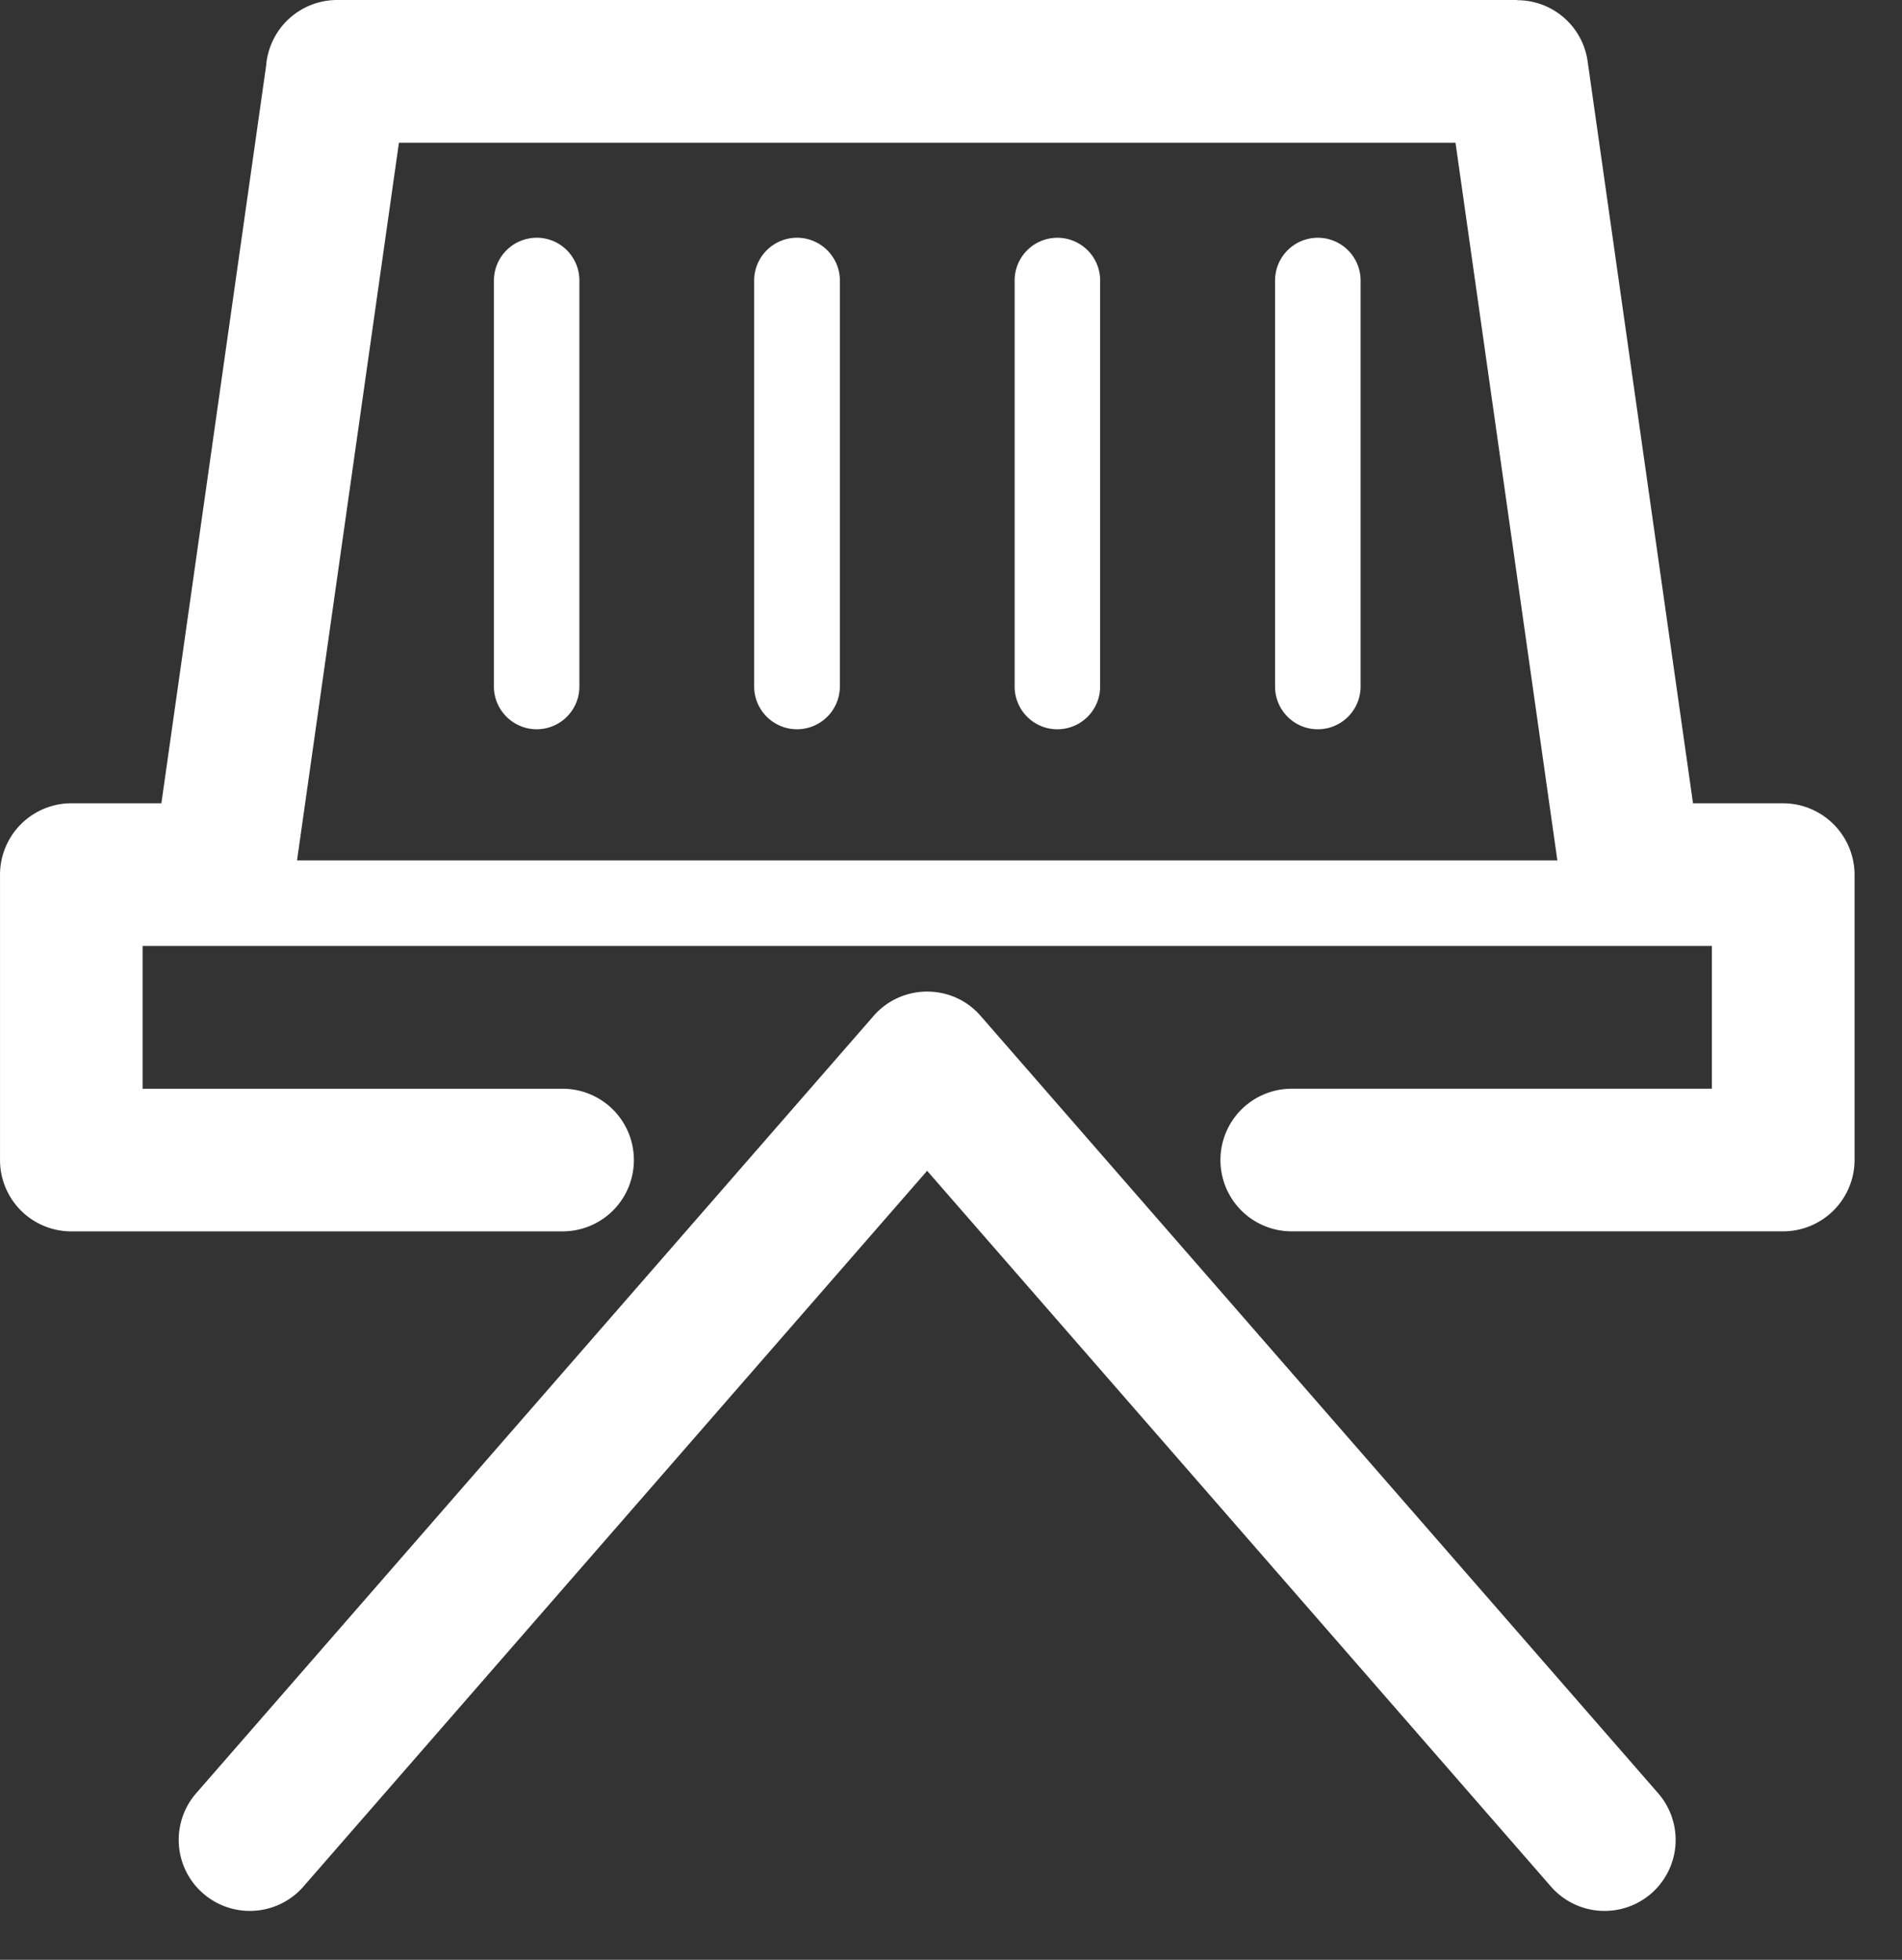 <svg xmlns="http://www.w3.org/2000/svg" height="90.68" width="88.013" xml:space="preserve"><rect width="100%" height="100%" fill="#333333" stroke="none"/><path d="M72.066 39.81H13.745L18.46 6.605h48.892l4.713 33.205zm-.292 47.487a3.294 3.294 0 0 0 4.64.31 3.286 3.286 0 0 0 .31-4.64L45.377 47.005c-1.183-1.369-3.275-1.506-4.64-.313a3.058 3.058 0 0 0-.354.363l-31.3 35.912a3.284 3.284 0 0 0 .314 4.64 3.292 3.292 0 0 0 4.638-.31l28.867-33.124 28.872 33.124zM59.002 31.76c0 1.097.884 1.983 1.976 1.983a1.978 1.978 0 0 0 1.982-1.983V12.98a1.979 1.979 0 1 0-3.958 0v18.78zm-12.051 0c0 1.097.882 1.983 1.974 1.983a1.978 1.978 0 0 0 1.983-1.983V12.98a1.978 1.978 0 1 0-3.957 0v18.78zm-12.053 0c0 1.097.892 1.983 1.983 1.983a1.984 1.984 0 0 0 1.983-1.983V12.98c0-1.092-.892-1.98-1.983-1.98a1.984 1.984 0 0 0-1.983 1.98v18.78zm-12.043 0c0 1.097.891 1.983 1.983 1.983a1.977 1.977 0 0 0 1.973-1.983V12.98c0-1.092-.882-1.98-1.973-1.98a1.985 1.985 0 0 0-1.983 1.98v18.78zM3.302 56.975H26.04a3.296 3.296 0 0 0 3.292-3.298 3.296 3.296 0 0 0-3.292-3.301H6.599V43.77h72.617v6.605H59.768a3.297 3.297 0 0 0-3.293 3.301 3.296 3.296 0 0 0 3.293 3.298h22.74a3.31 3.31 0 0 0 3.31-3.298V40.47a3.314 3.314 0 0 0-3.31-3.302h-4.166l-4.876-34.33A3.288 3.288 0 0 0 70.21.009V0H15.605a3.297 3.297 0 0 0-3.29 3.037l-4.847 34.13H3.302A3.305 3.305 0 0 0 .001 40.47v13.208a3.3 3.3 0 0 0 3.301 3.298" fill="#FFF"/></svg>